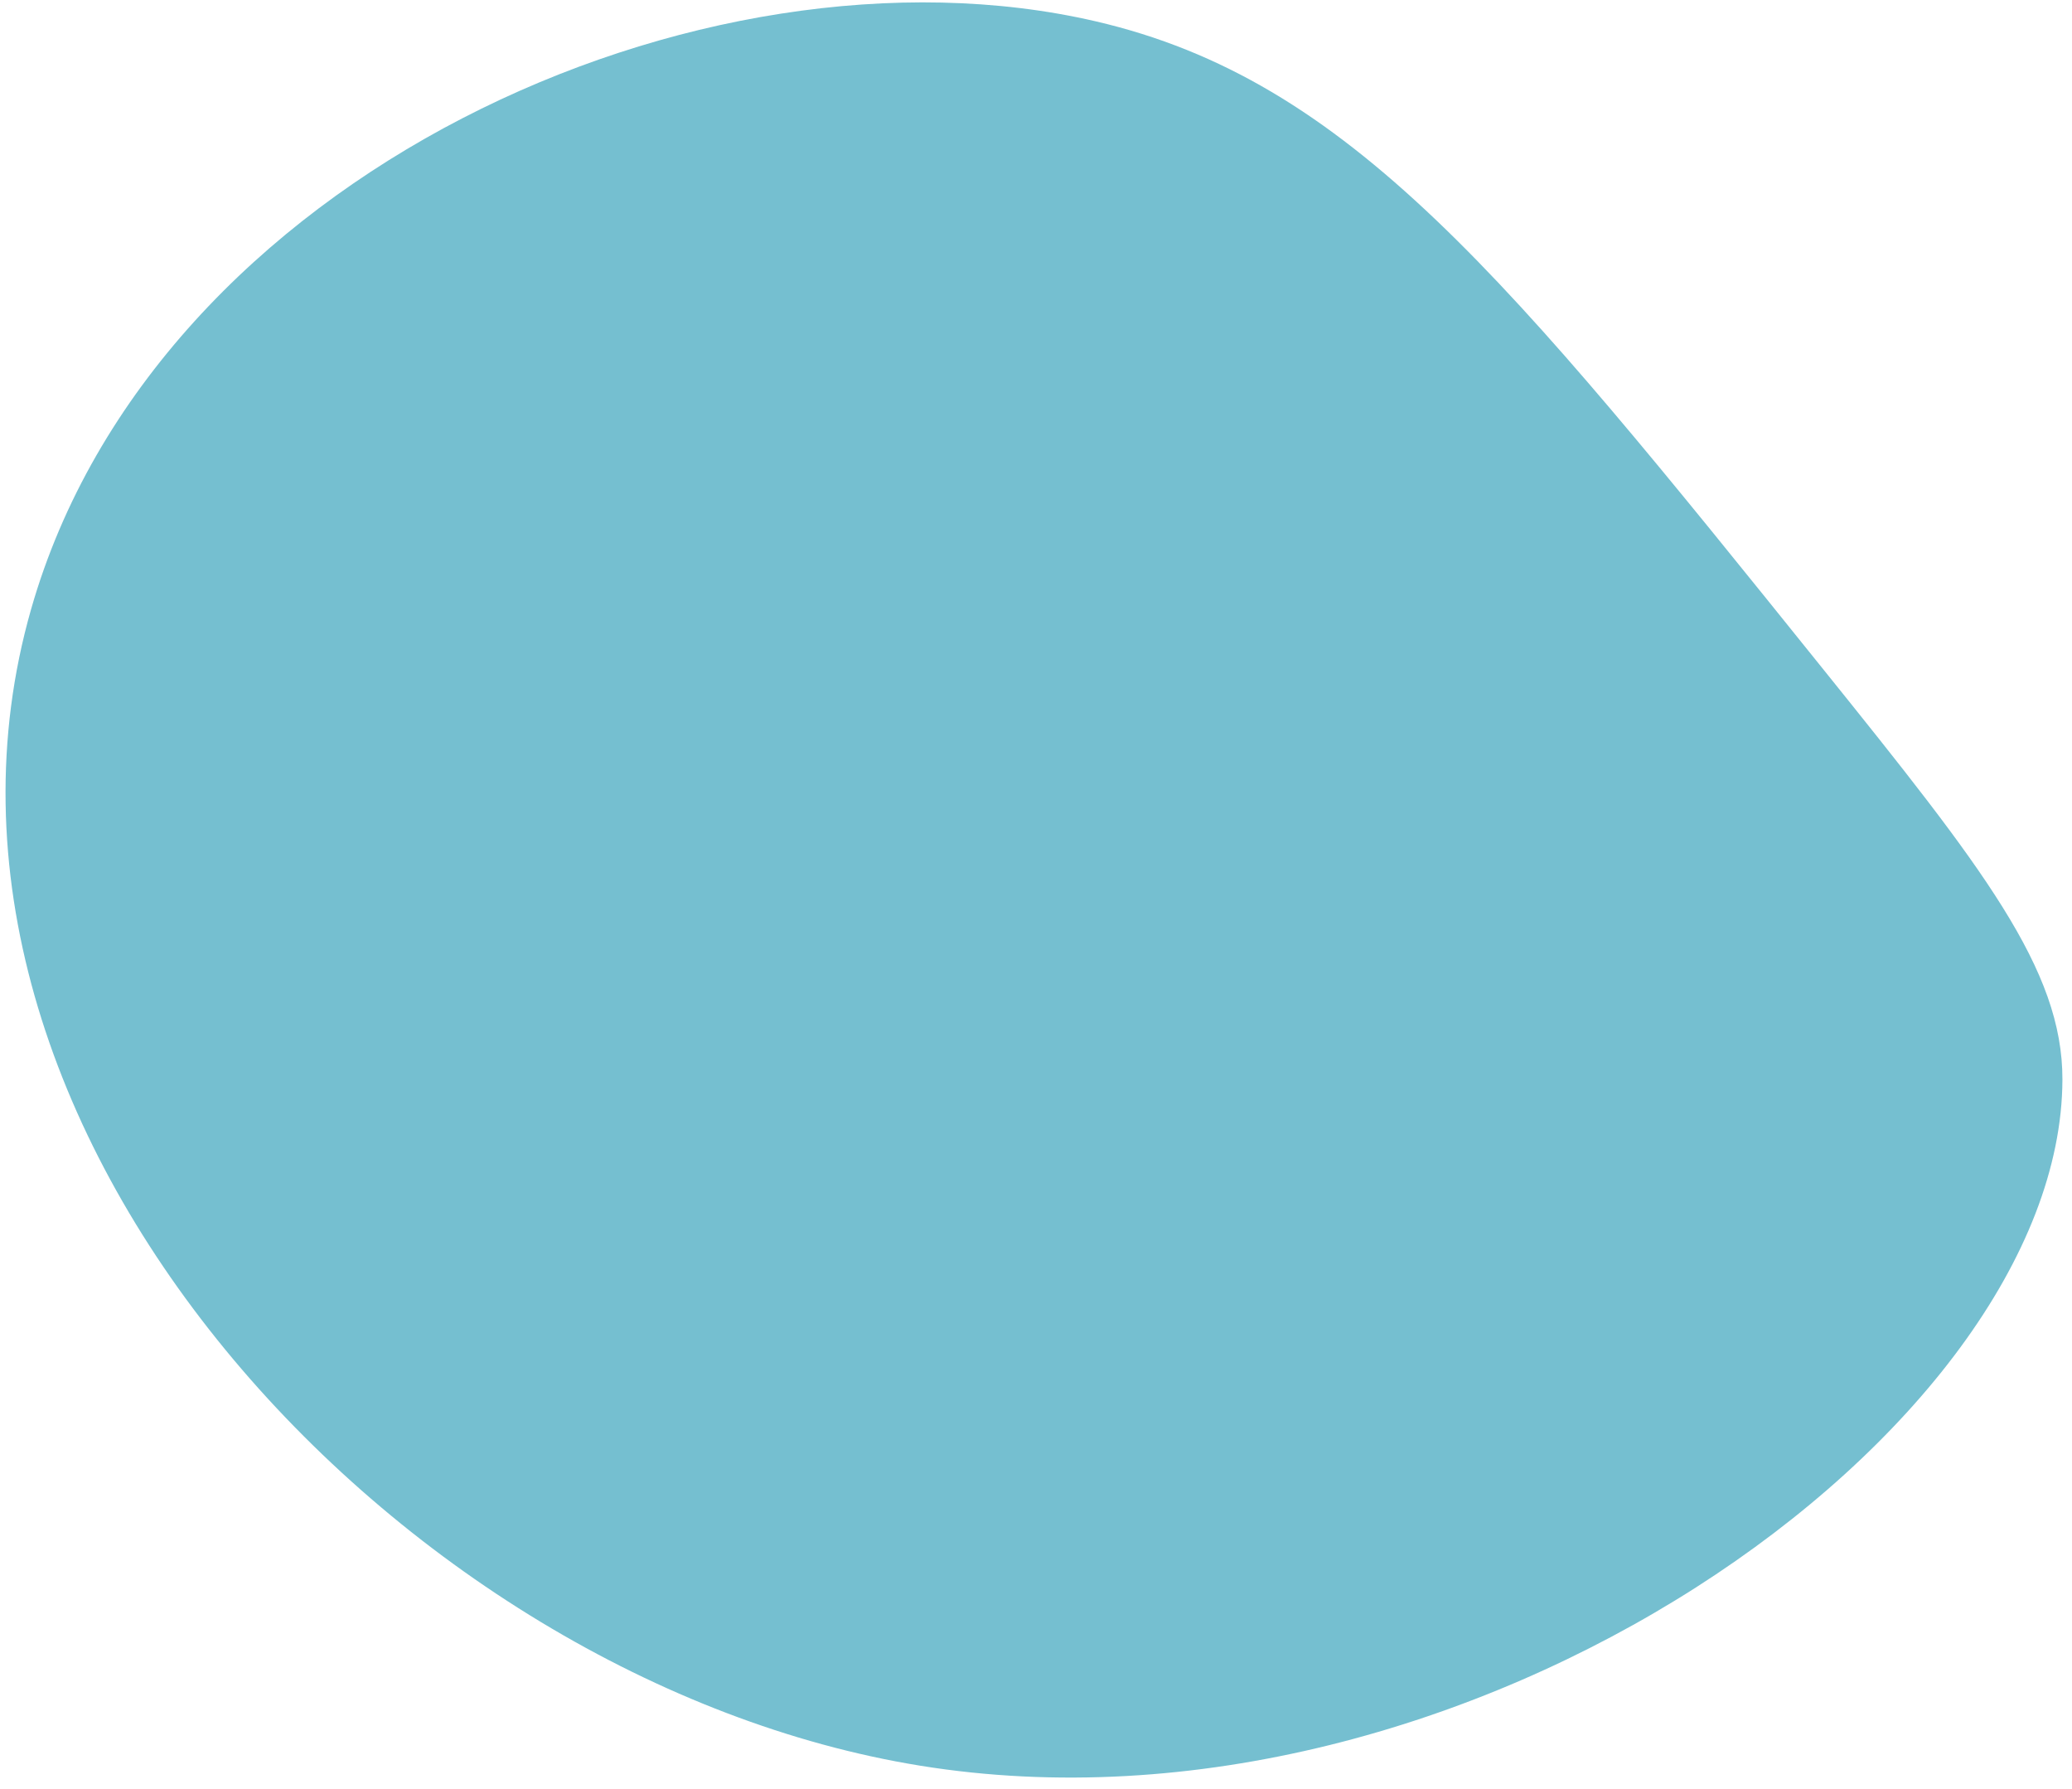 <svg width="168" height="145" viewBox="0 0 168 145" fill="none" xmlns="http://www.w3.org/2000/svg">
<path d="M167.223 87.519C167.134 115.992 118.9 150.3 74.61 143.128C32.378 136.289 -9.427 91.224 2.52 49.388C12.574 14.178 56.964 -5.652 88.817 1.723C109.387 6.485 122.176 22.375 147.752 54.154C160.751 70.305 167.25 78.563 167.223 87.519Z" fill="#75BFD0"/>
</svg>
